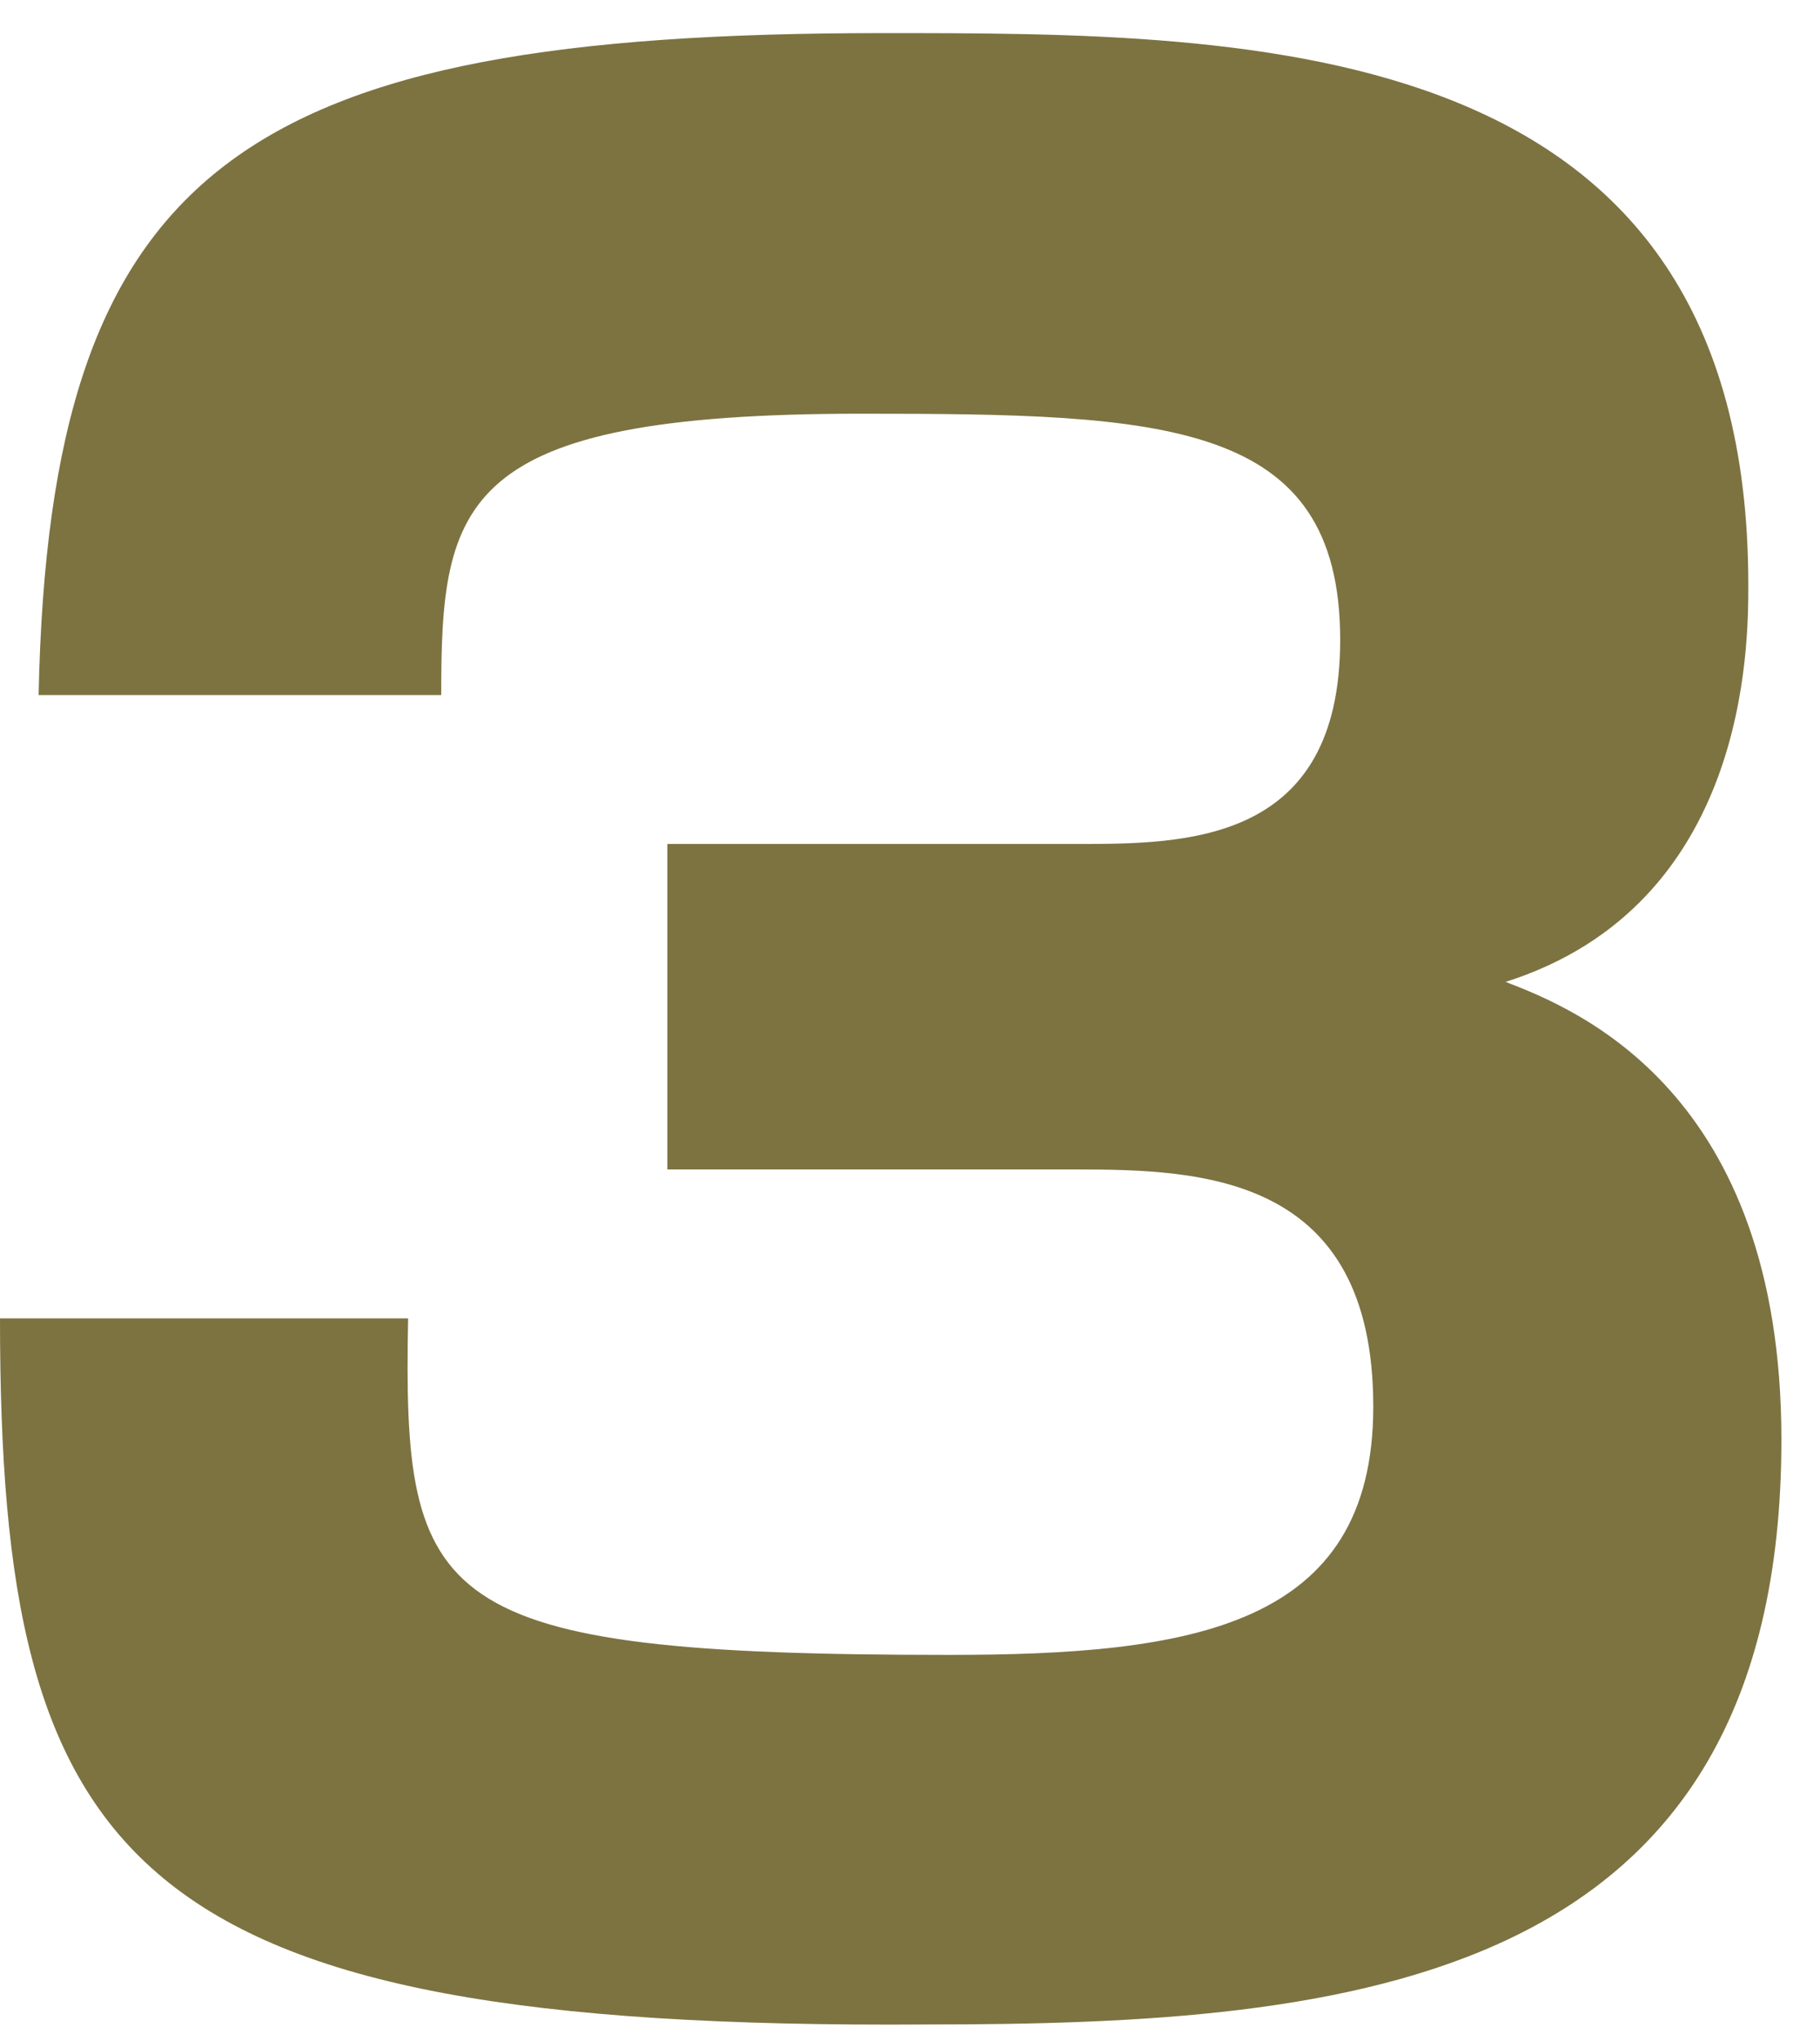 <?xml version="1.0" encoding="utf-8"?>
<!-- Generator: Adobe Illustrator 24.2.0, SVG Export Plug-In . SVG Version: 6.00 Build 0)  -->
<svg version="1.1" id="レイヤー_1" xmlns="http://www.w3.org/2000/svg" xmlns:xlink="http://www.w3.org/1999/xlink" x="0px"
	 y="0px" viewBox="0 0 33 37" style="enable-background:new 0 0 33 37;" xml:space="preserve">
<style type="text/css">
	.st0{display:none;}
	.st1{display:inline;}
	.st2{fill:#FFFFFF;}
	.st3{fill:#7C7341;}
</style>
<g id="レイヤー_1_1_" class="st0">
	<g class="st1">
		<path class="st2" d="M21.4,1v35.5H14V7.7H6.8V1H21.4z"/>
	</g>
</g>
<g id="レイヤー_1のコピー" class="st0">
	<g class="st1">
		<path class="st2" d="M11.8,24.4c-2.5,0.3-4.2,0.8-4.2,4.2v1.1h24.5v6.7H0.2v-6.3c0-3.7,0.1-11.2,8.9-12.2l11.5-1.3
			c3.3-0.4,4.4-1.4,4.4-4.3c0-3.3-1-4.9-7.9-4.9c-8.1,0-8.9,0.9-9,5.8H0.8c0.1-7.9,1-12.6,15.5-12.6c8.2,0,15.9,0.4,15.9,11.2
			c0,1.6-0.2,6-2.4,8.1c-1.5,1.4-4.4,2.8-7,3.1L11.8,24.4z"/>
	</g>
</g>
<g id="レイヤー_1のコピー_2">
	<g>
		<path class="st3" d="M7.4,23.9C7.3,29.1,7.8,30,17.2,30c4.4,0,7.7-0.5,7.7-4.5c0-4.2-3.1-4.3-5.4-4.3h-7.4v-5.9h7.4
			c2,0,4.8,0,4.8-3.7c0-4-3.2-4.1-8.7-4.1C8.3,7.5,8,9.1,8,12.6H0.7C0.9,3,4.4,0.6,16,0.6c6.8,0,15.7,0,15.7,10c0,1.1,0,5.8-4.4,7.2
			c1.3,0.5,5,2,5,8.3c0,9.9-7.8,10.6-15.5,10.6C2.3,36.8,0,33.8,0,23.9H7.4z"/>
	</g>
</g>
</svg>

